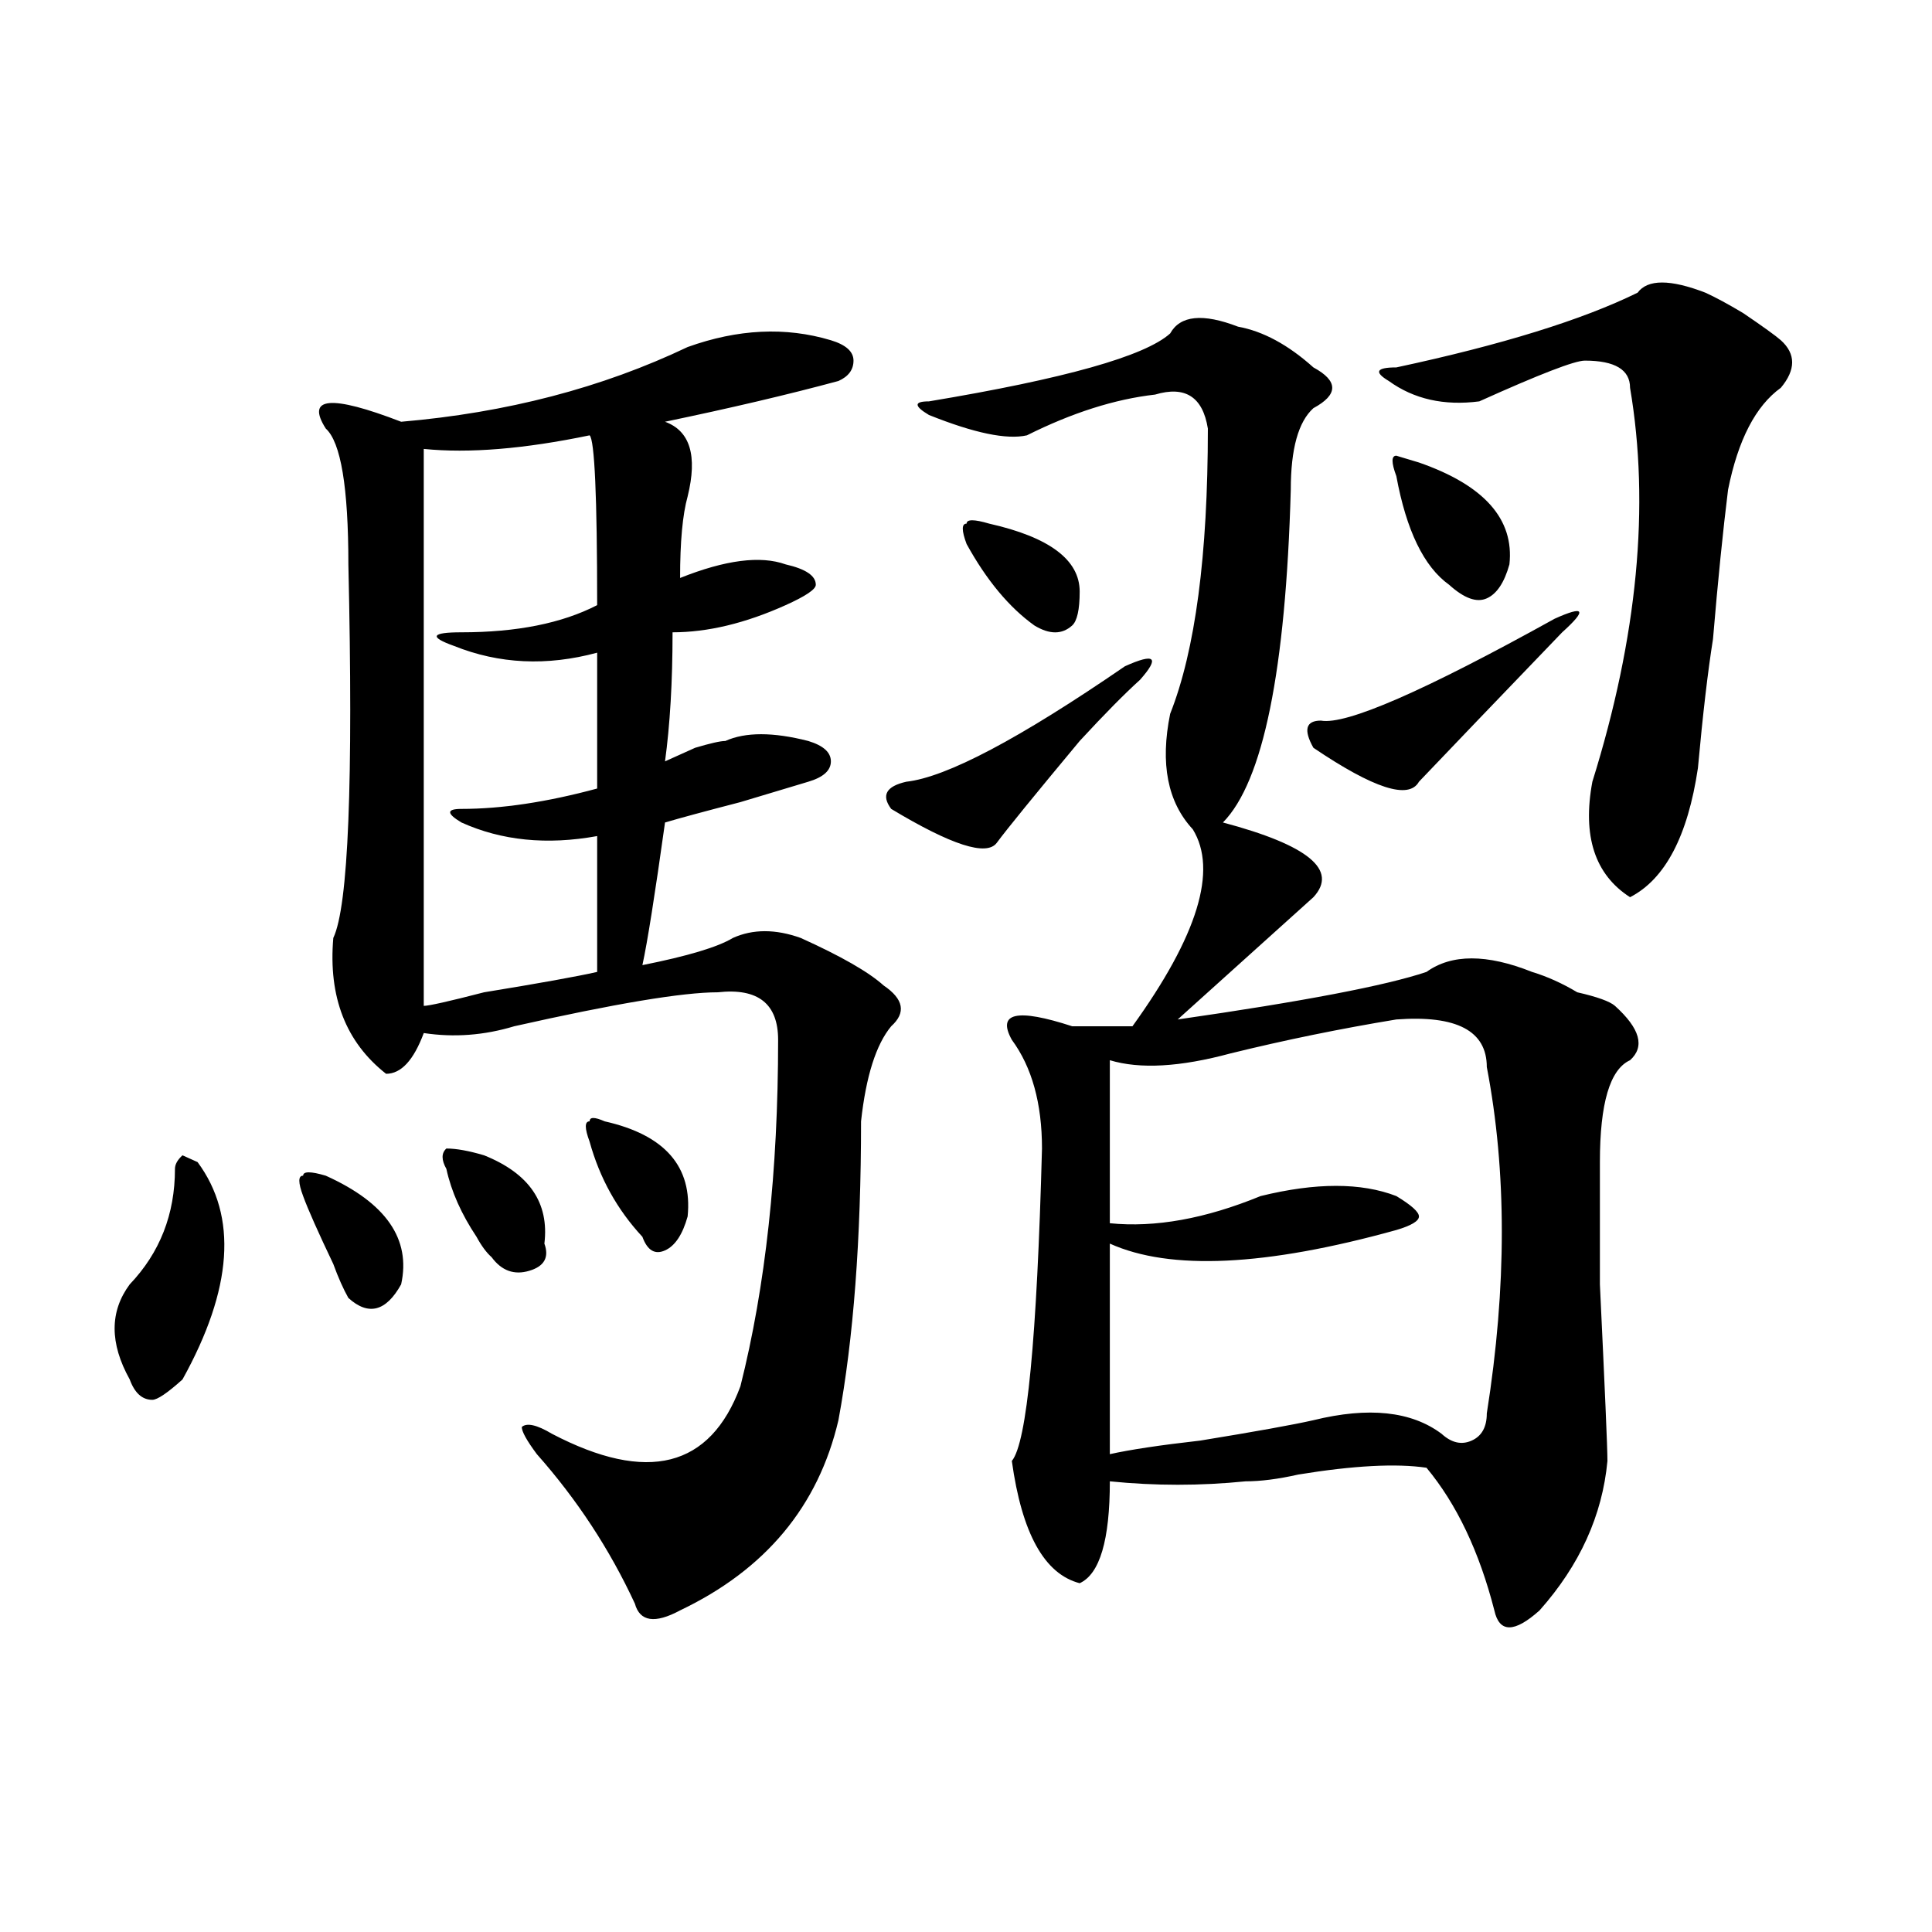 <?xml version="1.0" encoding="utf-8"?>
<!-- Generator: Adobe Illustrator 16.0.0, SVG Export Plug-In . SVG Version: 6.00 Build 0)  -->
<!DOCTYPE svg PUBLIC "-//W3C//DTD SVG 1.1//EN" "http://www.w3.org/Graphics/SVG/1.1/DTD/svg11.dtd">
<svg version="1.1" id="图层_1" xmlns="http://www.w3.org/2000/svg" xmlns:xlink="http://www.w3.org/1999/xlink" x="0px" y="0px"
	 width="1000px" height="1000px" viewBox="0 0 1000 1000" enable-background="new 0 0 1000 1000" xml:space="preserve">
<path d="M102.266,601.5c20.792,28.125,18.17,65.644-7.805,112.5c-7.805,7.031-13.049,10.547-15.609,10.547
	c-5.244,0-9.146-3.516-11.707-10.547c-10.427-18.731-10.427-35.156,0-49.219c15.609-16.37,23.414-36.31,23.414-59.766
	c0-2.308,1.28-4.669,3.902-7.031L102.266,601.5z M156.898,619.078c-2.622-7.031-2.622-10.547,0-10.547c0-2.308,3.902-2.308,11.707,0
	c31.219,14.063,44.206,32.849,39.023,56.25c-7.805,14.063-16.951,16.425-27.316,7.031c-2.622-4.669-5.244-10.547-7.805-17.578
	C164.703,637.864,159.459,626.109,156.898,619.078z M355.918,179.625c25.975-9.339,50.73-10.547,74.145-3.516
	c7.805,2.362,11.707,5.878,11.707,10.547c0,4.724-2.622,8.239-7.805,10.547c-26.036,7.031-55.975,14.063-89.754,21.094
	c12.987,4.724,16.89,17.578,11.707,38.672c-2.622,9.394-3.902,23.456-3.902,42.188c23.414-9.339,41.584-11.7,54.633-7.031
	c10.365,2.362,15.609,5.878,15.609,10.547c0,2.362-5.244,5.878-15.609,10.547c-20.854,9.394-40.365,14.063-58.535,14.063
	c0,25.817-1.342,48.065-3.902,66.797c5.183-2.308,10.365-4.669,15.609-7.031c7.805-2.308,12.987-3.516,15.609-3.516
	c10.365-4.669,24.694-4.669,42.926,0c7.805,2.362,11.707,5.878,11.707,10.547c0,4.724-3.902,8.239-11.707,10.547
	c-7.805,2.362-19.512,5.878-35.121,10.547c-18.231,4.724-31.219,8.239-39.023,10.547c-5.244,37.519-9.146,62.128-11.707,73.828
	c23.414-4.669,39.023-9.339,46.828-14.063c10.365-4.669,22.072-4.669,35.121,0c20.792,9.394,35.121,17.578,42.926,24.609
	c10.365,7.031,11.707,14.063,3.902,21.094c-7.805,9.394-13.049,25.817-15.609,49.219c0,60.974-3.902,112.5-11.707,154.688
	c-10.427,44.55-37.743,77.344-81.949,98.438c-13.049,7.031-20.854,5.822-23.414-3.516c-13.049-28.125-29.938-53.888-50.73-77.344
	c-5.244-7.031-7.805-11.7-7.805-14.063c2.561-2.308,7.805-1.153,15.609,3.516c49.389,25.817,81.949,17.578,97.559-24.609
	c12.987-51.526,19.512-111.292,19.512-179.297c0-18.731-10.427-26.917-31.219-24.609c-18.231,0-53.353,5.878-105.363,17.578
	c-15.609,4.724-31.219,5.878-46.828,3.516c-5.244,14.063-11.707,21.094-19.512,21.094c-20.854-16.37-29.938-39.825-27.316-70.313
	c7.805-16.37,10.365-80.859,7.805-193.359c0-39.825-3.902-63.281-11.707-70.313c-10.427-16.37,2.561-17.578,39.023-3.516
	C262.262,213.628,311.65,200.719,355.918,179.625z M309.09,337.828c-26.036,7.031-50.73,5.878-74.145-3.516
	c-13.049-4.669-11.707-7.031,3.902-7.031c28.597,0,52.011-4.669,70.242-14.063c0-56.25-1.342-85.528-3.902-87.891
	c-33.841,7.031-62.438,9.394-85.852,7.031c0,9.394,0,26.972,0,52.734c0,79.706,0,158.203,0,235.547
	c2.561,0,12.987-2.308,31.219-7.031c28.597-4.669,48.108-8.185,58.535-10.547c0-28.125,0-51.526,0-70.313
	c-26.036,4.724-49.45,2.362-70.242-7.031c-7.805-4.669-7.805-7.031,0-7.031c20.792,0,44.206-3.516,70.242-10.547
	C309.09,384.739,309.09,361.284,309.09,337.828z M231.043,605.016c-2.622-4.669-2.622-8.185,0-10.547
	c5.183,0,11.707,1.208,19.512,3.516c23.414,9.394,33.779,24.609,31.219,45.703c2.561,7.031,0,11.755-7.805,14.063
	c-7.805,2.362-14.329,0-19.512-7.031c-2.622-2.308-5.244-5.823-7.805-10.547C238.848,628.472,233.604,616.771,231.043,605.016z
	 M305.188,590.953c-2.622-7.031-2.622-10.547,0-10.547c0-2.308,2.561-2.308,7.805,0c31.219,7.031,45.486,23.456,42.926,49.219
	c-2.622,9.394-6.524,15.271-11.707,17.578c-5.244,2.362-9.146,0-11.707-7.031C319.455,626.109,310.37,609.739,305.188,590.953z
	 M582.254,344.859c15.609-7.031,18.17-4.669,7.805,7.031c-7.805,7.031-18.231,17.578-31.219,31.641
	c-23.414,28.125-37.743,45.703-42.926,52.734c-5.244,7.031-23.414,1.208-54.633-17.578c-5.244-7.031-2.622-11.7,7.805-14.063
	C489.878,402.317,527.621,382.378,582.254,344.859z M640.789,169.078c12.987,2.362,25.975,9.394,39.023,21.094
	c12.987,7.031,12.987,14.063,0,21.094c-7.805,7.031-11.707,21.094-11.707,42.188c-2.622,93.769-14.329,151.172-35.121,172.266
	c44.206,11.755,59.815,24.609,46.828,38.672c-2.622,2.362-6.524,5.878-11.707,10.547c-26.036,23.456-45.548,41.034-58.535,52.734
	c64.998-9.339,107.924-17.578,128.777-24.609c12.987-9.339,31.219-9.339,54.633,0c7.805,2.362,15.609,5.878,23.414,10.547
	c10.365,2.362,16.89,4.724,19.512,7.031c12.987,11.755,15.609,21.094,7.805,28.125c-10.427,4.724-15.609,22.302-15.609,52.734
	c0,4.724,0,25.817,0,63.281c2.561,53.942,3.902,84.375,3.902,91.406c-2.622,28.125-14.329,53.942-35.121,77.344
	c-13.049,11.7-20.854,11.7-23.414,0c-7.805-30.433-19.512-55.042-35.121-73.828c-15.609-2.308-37.743-1.153-66.34,3.516
	c-10.427,2.362-19.512,3.516-27.316,3.516c-23.414,2.362-46.828,2.362-70.242,0c0,30.487-5.244,48.01-15.609,52.734
	c-18.231-4.725-29.938-25.763-35.121-63.281c7.805-9.339,12.987-63.281,15.609-161.719c0-23.401-5.244-42.188-15.609-56.25
	c-7.805-14.063,2.561-16.37,31.219-7.031c15.609,0,25.975,0,31.219,0c33.779-46.856,44.206-80.859,31.219-101.953
	c-13.049-14.063-16.951-33.948-11.707-59.766c12.987-32.794,19.512-82.013,19.512-147.656c-2.622-16.37-11.707-22.247-27.316-17.578
	c-20.854,2.362-42.926,9.394-66.34,21.094c-10.427,2.362-27.316-1.153-50.73-10.547c-7.805-4.669-7.805-7.031,0-7.031
	c70.242-11.7,111.826-23.401,124.875-35.156C610.851,163.255,622.558,162.047,640.789,169.078z M512.012,271.031
	c31.219,7.031,46.828,18.786,46.828,35.156c0,9.394-1.342,15.271-3.902,17.578c-5.244,4.724-11.707,4.724-19.512,0
	c-13.049-9.339-24.756-23.401-35.121-42.188c-2.622-7.031-2.622-10.547,0-10.547C500.305,268.724,504.207,268.724,512.012,271.031z
	 M769.566,552.281c0-18.731-15.609-26.917-46.828-24.609c-28.658,4.724-57.255,10.547-85.852,17.578
	c-26.036,7.031-46.828,8.239-62.438,3.516c0,30.487,0,58.612,0,84.375c23.414,2.362,49.389-2.308,78.047-14.063
	c28.597-7.031,52.011-7.031,70.242,0c7.805,4.724,11.707,8.239,11.707,10.547c0,2.362-3.902,4.724-11.707,7.031
	c-67.682,18.786-117.07,21.094-148.289,7.031c0,35.156,0,71.521,0,108.984c10.365-2.308,25.975-4.669,46.828-7.031
	c28.597-4.669,48.108-8.185,58.535-10.547c28.597-7.031,50.73-4.669,66.34,7.031c5.183,4.724,10.365,5.878,15.609,3.516
	c5.183-2.308,7.805-7.031,7.805-14.063C779.932,665.989,779.932,606.224,769.566,552.281z M804.688,320.25
	c15.609-7.031,16.89-4.669,3.902,7.031c-33.841,35.156-58.535,60.974-74.145,77.344c-5.244,9.394-23.414,3.516-54.633-17.578
	c-5.244-9.339-3.902-14.063,3.902-14.063C696.702,375.347,737.006,357.769,804.688,320.25z M882.734,151.5
	c5.183,2.362,11.707,5.877,19.512,10.547c10.365,7.031,16.89,11.755,19.512,14.063c7.805,7.031,7.805,15.271,0,24.609
	c-13.049,9.394-22.134,26.972-27.316,52.734c-2.622,21.094-5.244,46.911-7.805,77.344c-2.622,16.425-5.244,38.672-7.805,66.797
	c-5.244,35.156-16.951,57.458-35.121,66.797c-18.231-11.7-24.756-31.641-19.512-59.766c23.414-74.981,29.877-142.933,19.512-203.906
	c0-9.339-7.805-14.063-23.414-14.063c-5.244,0-23.414,7.031-54.633,21.094c-18.231,2.362-33.841-1.153-46.828-10.547
	c-7.805-4.669-6.524-7.031,3.902-7.031c54.633-11.7,96.217-24.609,124.875-38.672C852.796,144.469,864.503,144.469,882.734,151.5z
	 M734.445,239.391c33.779,11.755,49.389,29.333,46.828,52.734c-2.622,9.394-6.524,15.271-11.707,17.578
	c-5.244,2.362-11.707,0-19.512-7.031c-13.049-9.339-22.134-28.125-27.316-56.25c-2.622-7.031-2.622-10.547,0-10.547L734.445,239.391
	z"/>
</svg>
